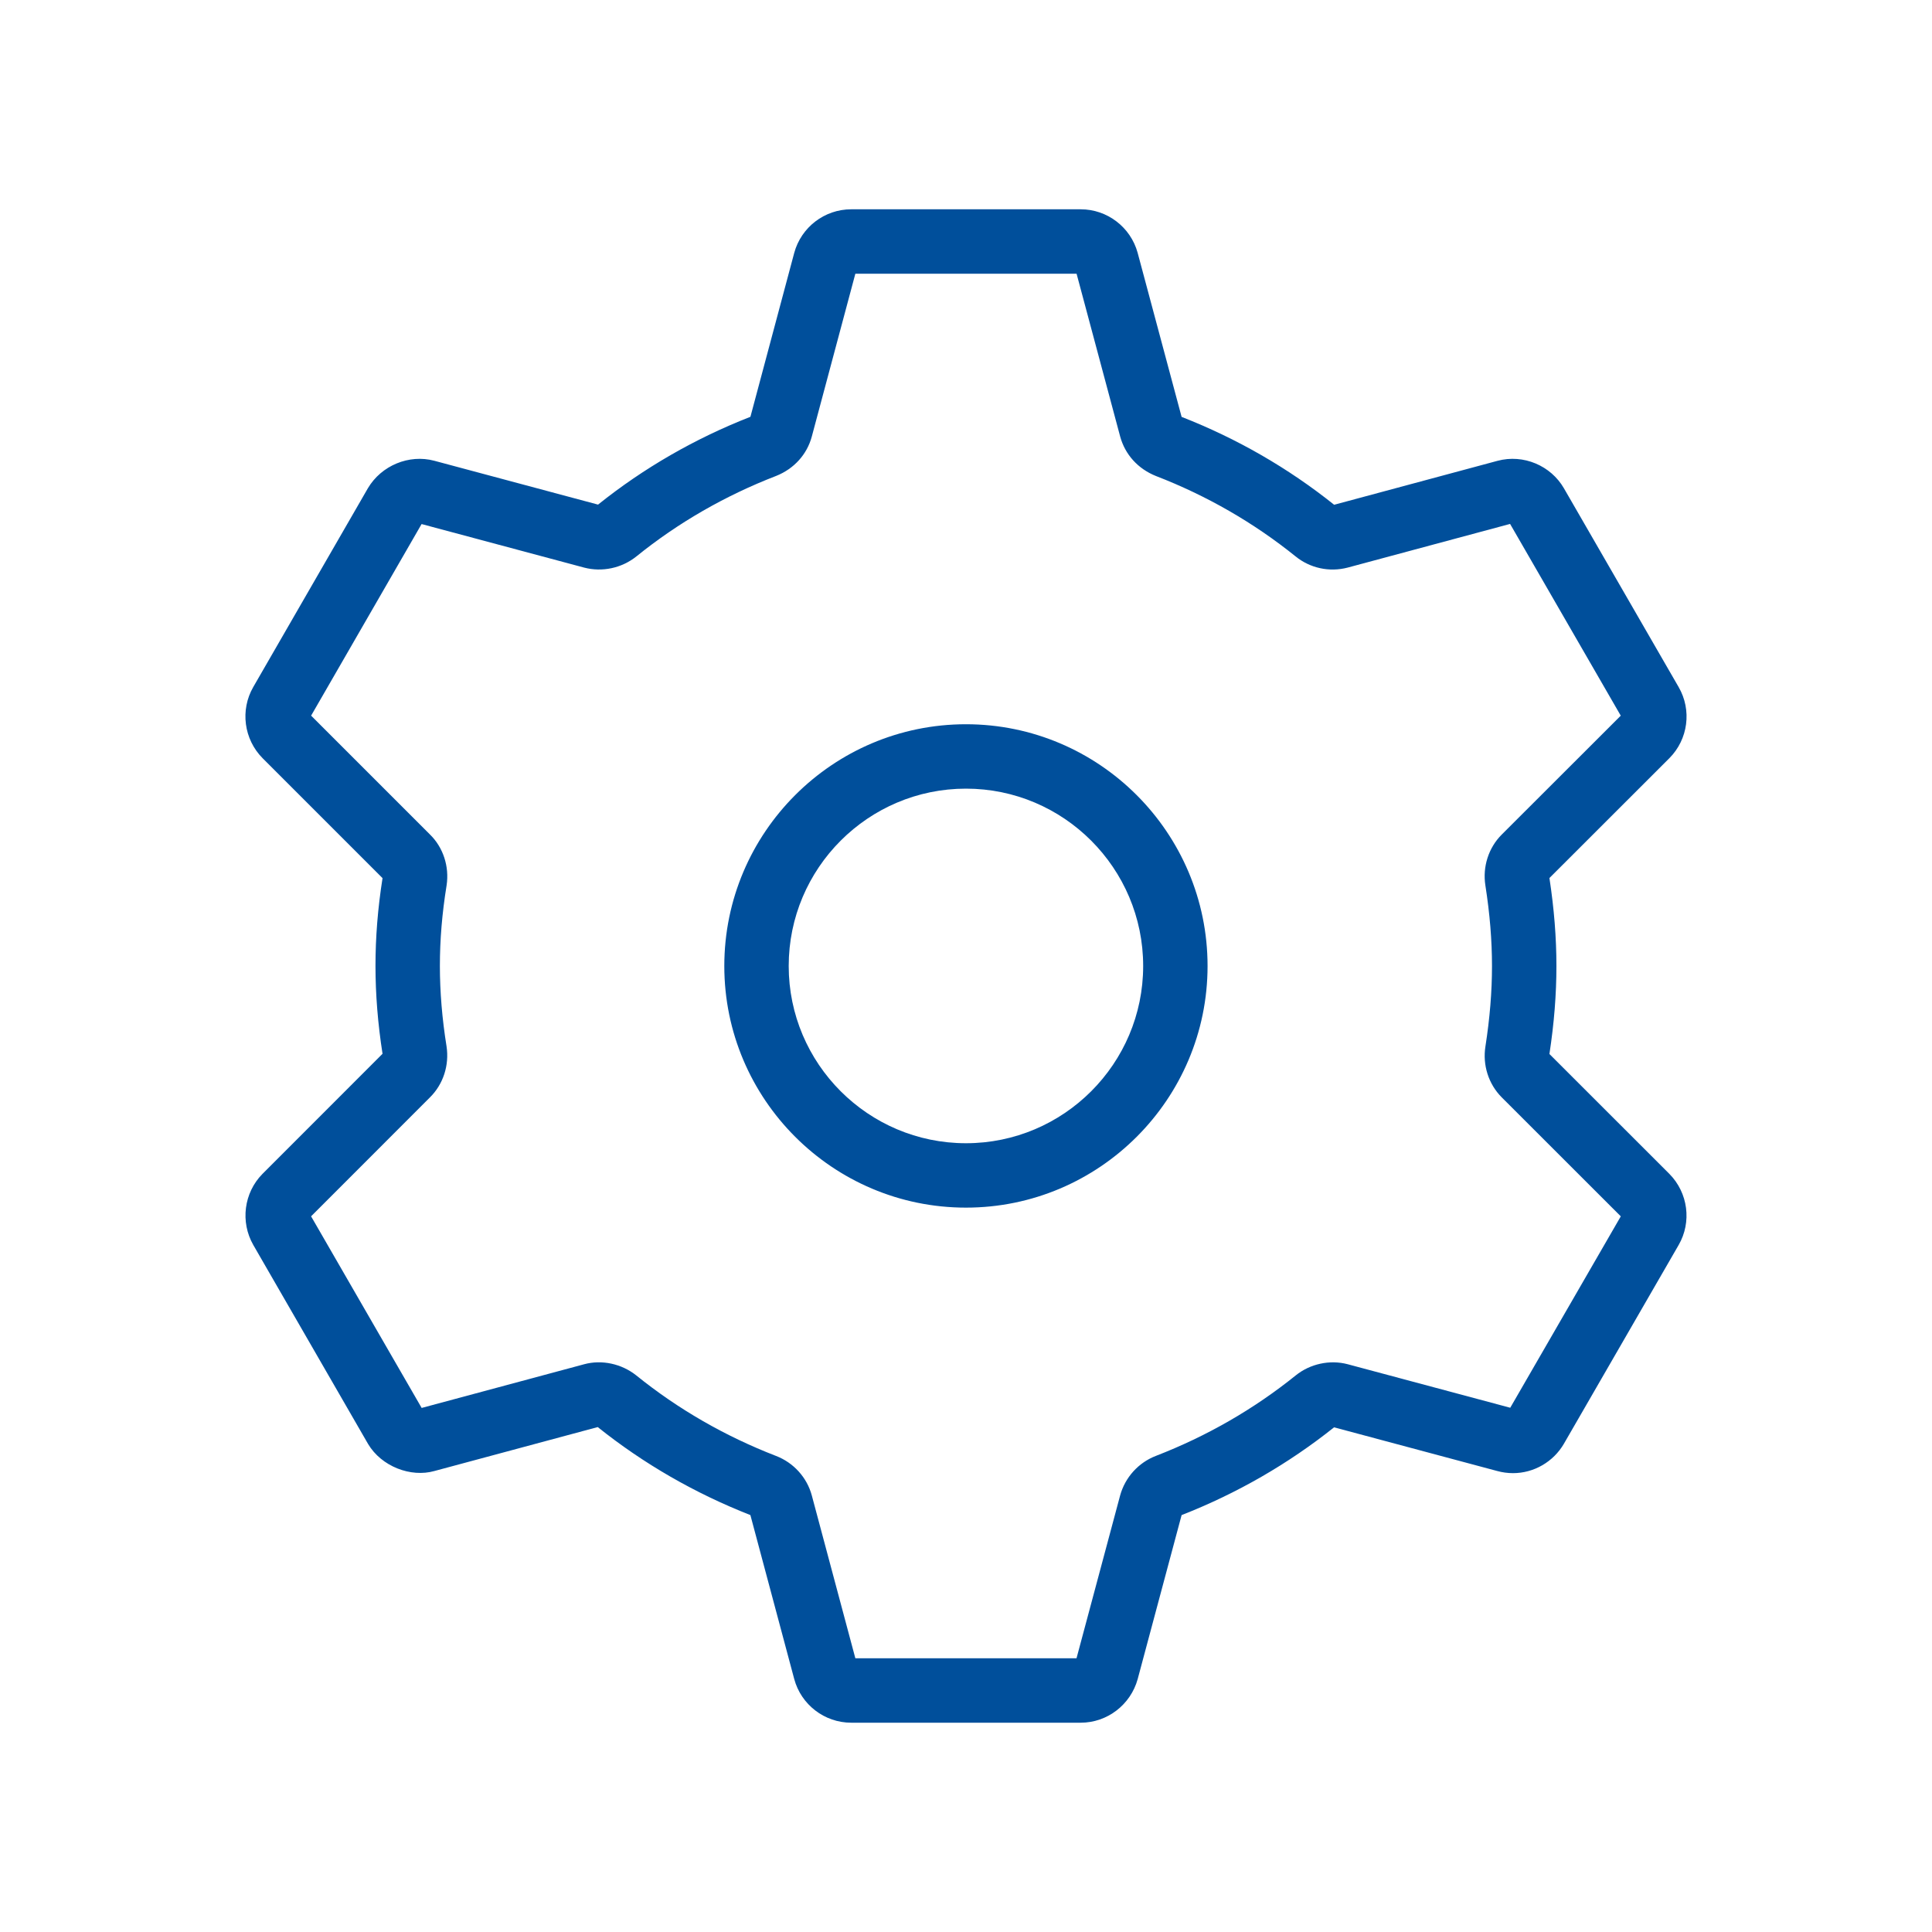 <?xml version="1.0" encoding="utf-8"?>
<!-- Generator: Adobe Illustrator 16.0.0, SVG Export Plug-In . SVG Version: 6.00 Build 0)  -->
<!DOCTYPE svg PUBLIC "-//W3C//DTD SVG 1.1//EN" "http://www.w3.org/Graphics/SVG/1.1/DTD/svg11.dtd">
<svg version="1.1" id="图层_1" xmlns="http://www.w3.org/2000/svg" xmlns:xlink="http://www.w3.org/1999/xlink" x="0px" y="0px"
	 width="60px" height="60px" viewBox="0 0 60 60" enable-background="new 0 0 60 60" xml:space="preserve">
<path fill="#004F9B" d="M33.563,53.5h-7.129c-0.827,0-1.555-0.559-1.769-1.358l-1.361-5.09c-1.728-0.678-3.321-1.597-4.741-2.733
	l-5.074,1.365c-0.73,0.206-1.641-0.139-2.058-0.84l-3.565-6.181c-0.408-0.714-0.292-1.619,0.282-2.203l3.732-3.734
	c-0.145-0.927-0.219-1.846-0.219-2.726c0-0.892,0.071-1.785,0.219-2.729l-3.726-3.726c-0.582-0.588-0.699-1.494-0.29-2.207
	l3.561-6.175c0.418-0.708,1.279-1.063,2.062-0.854l5.086,1.362c1.417-1.135,3.009-2.053,4.732-2.727l1.36-5.089
	C24.881,7.057,25.607,6.5,26.435,6.5h7.129c0.822,0,1.548,0.555,1.766,1.349l1.366,5.098c1.715,0.67,3.312,1.589,4.737,2.729
	l5.075-1.365c0.804-0.215,1.654,0.149,2.061,0.853l3.563,6.174c0.414,0.714,0.296,1.622-0.288,2.208l-3.725,3.722
	c0.146,0.96,0.217,1.855,0.217,2.734c0,0.878-0.071,1.772-0.217,2.731l3.724,3.722c0.584,0.59,0.701,1.498,0.288,2.211l-3.562,6.17
	c-0.328,0.564-0.934,0.914-1.581,0.914l0,0c-0.164,0-0.329-0.022-0.489-0.066l-5.068-1.357c-1.424,1.136-3.015,2.052-4.735,2.726
	l-1.364,5.092C35.112,52.943,34.386,53.5,33.563,53.5z M26.564,51.5h6.868l1.354-5.055c0.155-0.565,0.57-1.022,1.111-1.231
	c1.582-0.612,3.042-1.452,4.34-2.497c0.448-0.363,1.062-0.496,1.615-0.35l5.05,1.352l3.433-5.944l-3.698-3.696
	c-0.409-0.411-0.598-1.001-0.506-1.58c0.137-0.883,0.204-1.7,0.204-2.498c0-0.799-0.067-1.617-0.205-2.502
	c-0.092-0.582,0.099-1.174,0.509-1.582l3.695-3.691l-3.437-5.955l-5.043,1.356c-0.575,0.15-1.173,0.015-1.62-0.348
	c-1.296-1.045-2.756-1.886-4.338-2.497c-0.557-0.223-0.956-0.667-1.108-1.224L33.434,8.5h-6.87l-1.351,5.051
	c-0.148,0.559-0.552,1.006-1.104,1.227c-1.593,0.616-3.051,1.456-4.345,2.502c-0.455,0.365-1.063,0.493-1.62,0.348l-5.051-1.353
	l-3.431,5.95l3.693,3.693c0.407,0.398,0.603,0.99,0.515,1.575c-0.142,0.878-0.209,1.695-0.209,2.507
	c0,0.799,0.069,1.639,0.207,2.496c0.089,0.589-0.104,1.179-0.517,1.586l-3.69,3.692l3.434,5.951l5.047-1.357
	c0.546-0.149,1.163-0.016,1.618,0.347c1.297,1.047,2.755,1.887,4.339,2.5c0.546,0.209,0.963,0.67,1.113,1.23L26.564,51.5z
	 M29.999,37.504c-4.139,0-7.505-3.366-7.505-7.504c0-4.14,3.366-7.508,7.505-7.508c4.137,0,7.503,3.368,7.503,7.508
	C37.502,34.138,34.136,37.504,29.999,37.504z M29.999,24.492c-3.035,0-5.505,2.471-5.505,5.508c0,3.035,2.47,5.504,5.505,5.504
	c3.034,0,5.503-2.469,5.503-5.504C35.502,26.963,33.033,24.492,29.999,24.492z"/>
</svg>
